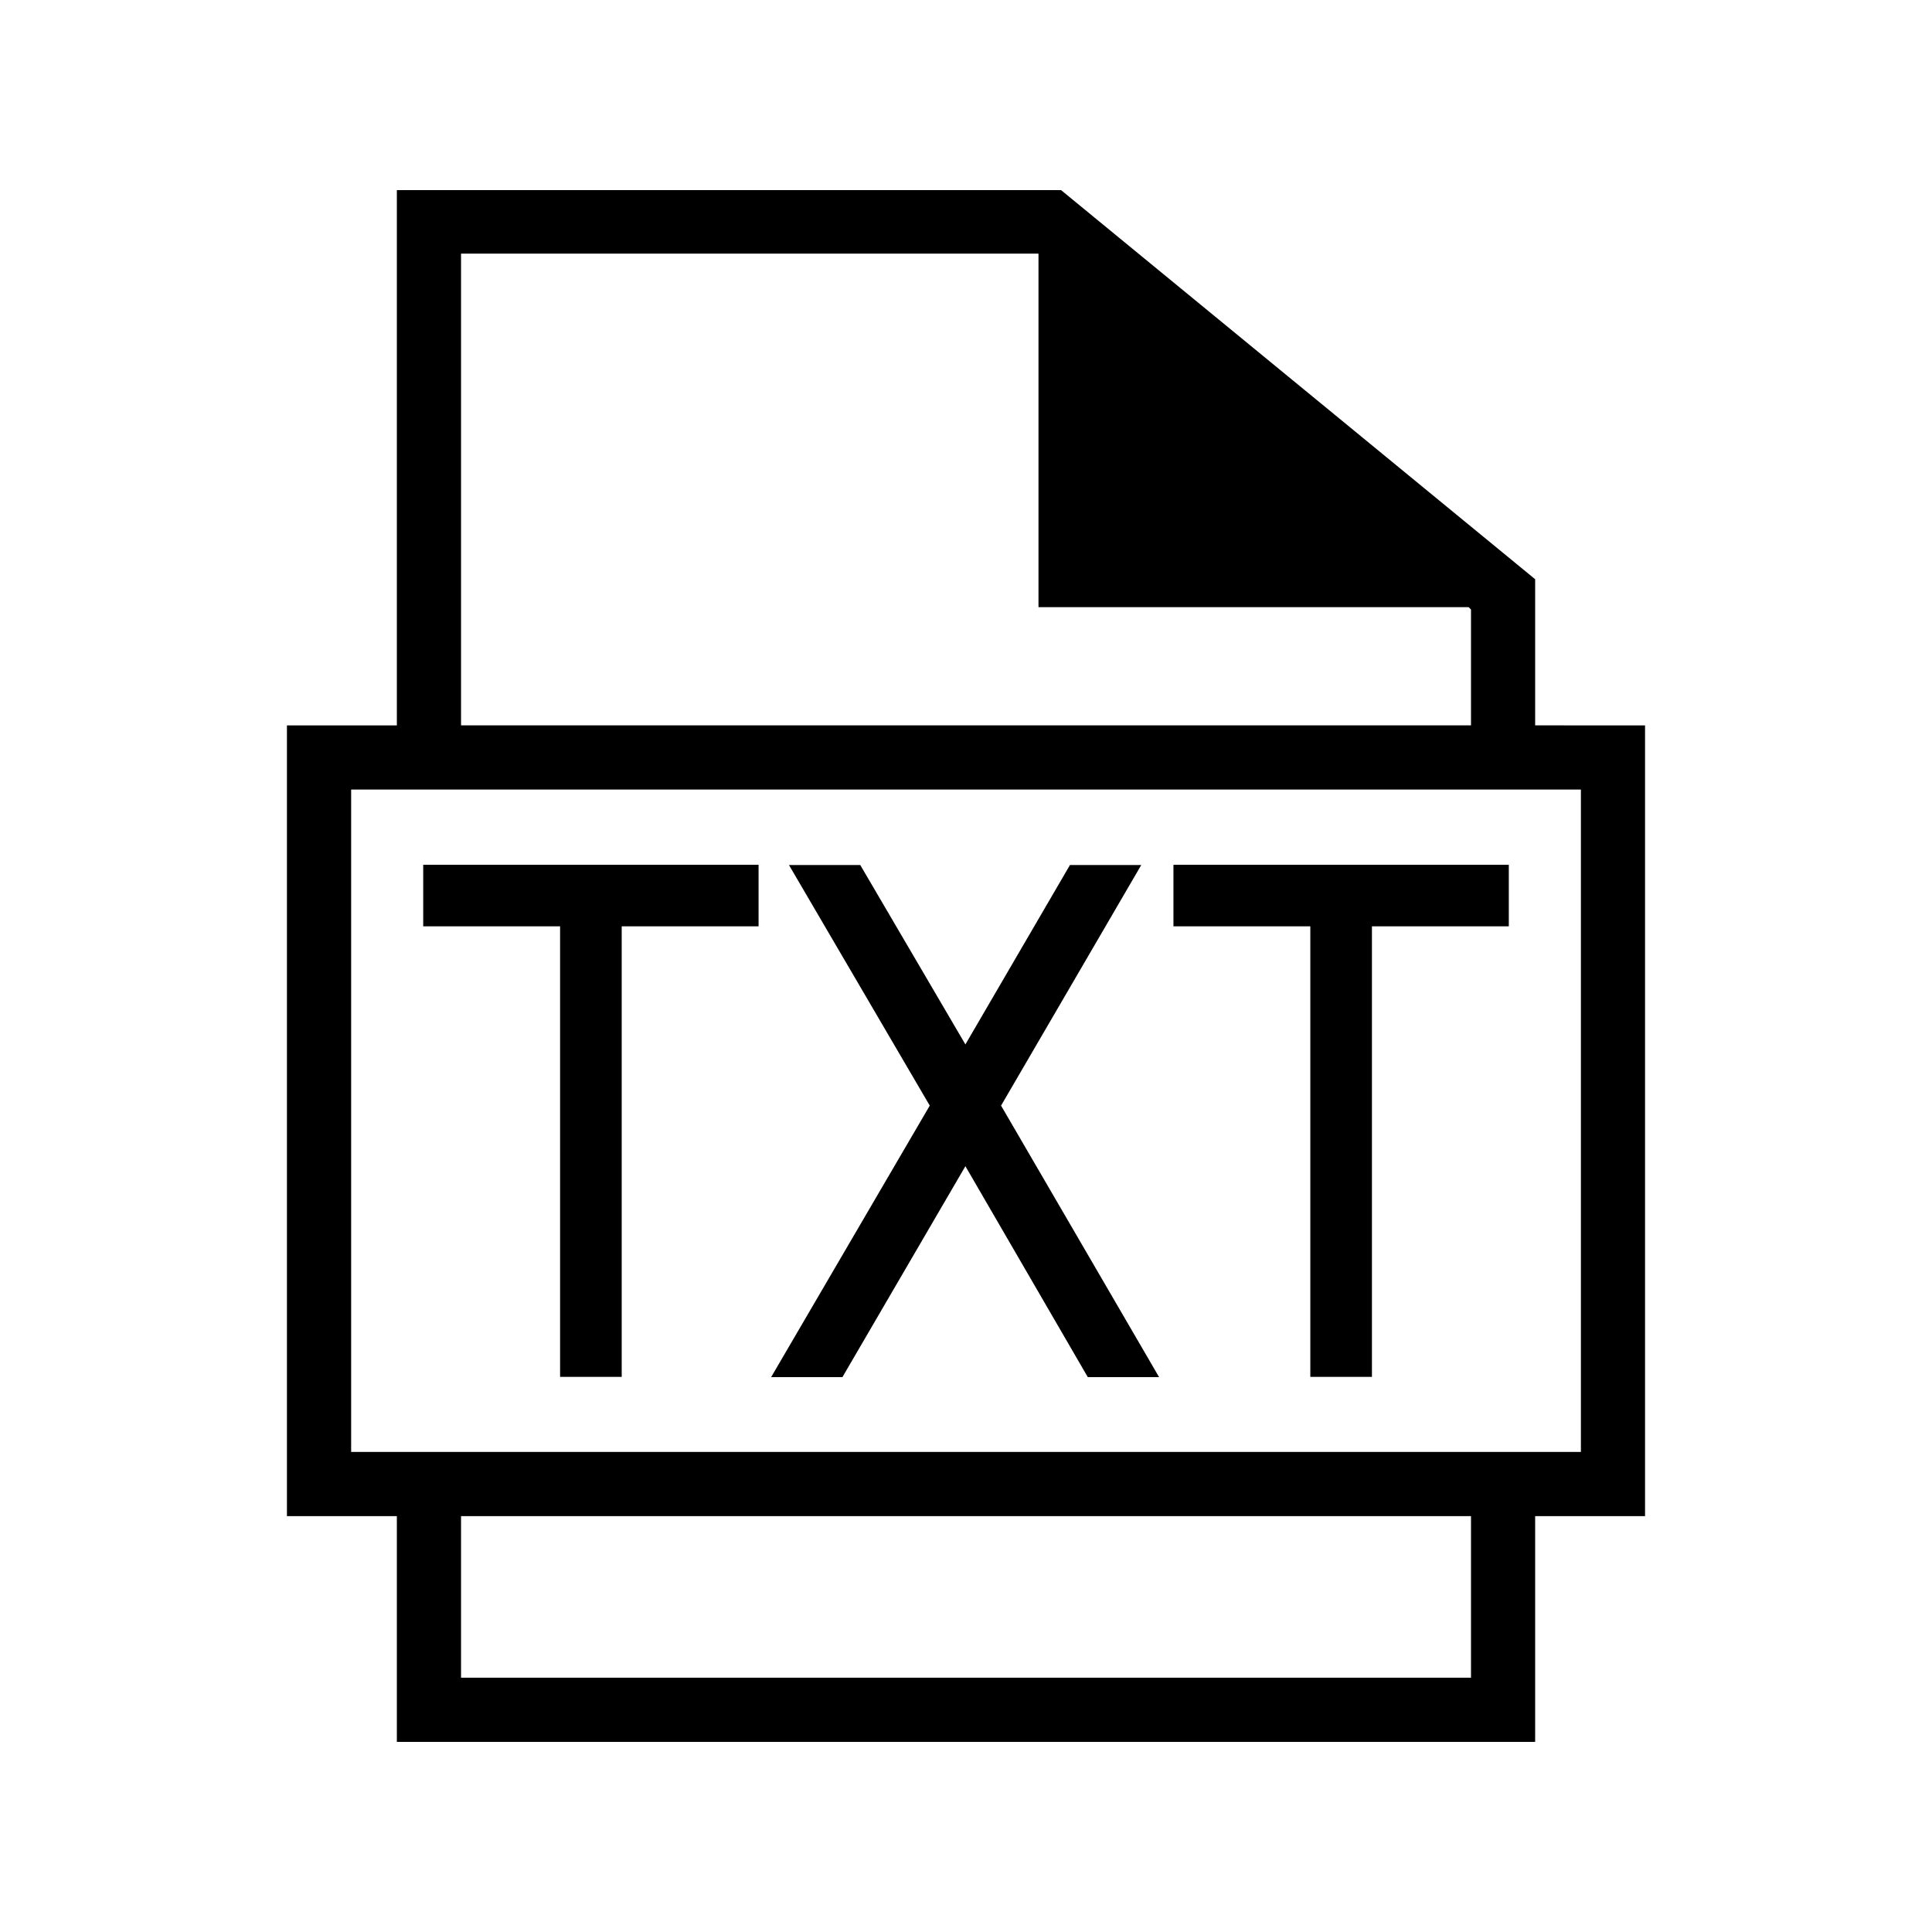<?xml version="1.0" encoding="UTF-8"?>
<!-- Uploaded to: ICON Repo, www.iconrepo.com, Generator: ICON Repo Mixer Tools -->
<svg fill="#000000" width="800px" height="800px" version="1.1" viewBox="144 144 512 512" xmlns="http://www.w3.org/2000/svg">
 <g>
  <path d="m550.83 336.23v-38.73l-125.64-103.12h-176.02v141.86l-29.129-0.004v209.55h29.129v59.828h301.66v-59.828h29.125v-209.55zm-284.65-125.01h153.03v93.68h113.99l0.629 0.629v30.699h-267.65zm267.65 377.39h-267.65v-42.824h267.65zm29.125-59.828h-325.9v-175.55h325.9z"/>
  <path d="m292.43 508.88h16.328v-119.39h36.273v-16.324h-88.875v16.324h36.273z"/>
  <path d="m491.25 508.88h16.328v-119.39h36.273v-16.324h-88.875v16.324h36.273z"/>
  <path d="m451.17 508.95h-18.895l-32.434-55.895-32.59 55.895h-18.891l42.035-71.953-37.312-63.762h18.891l27.867 47.547 27.711-47.547h18.895l-37.156 63.762z"/>
 </g>
</svg>